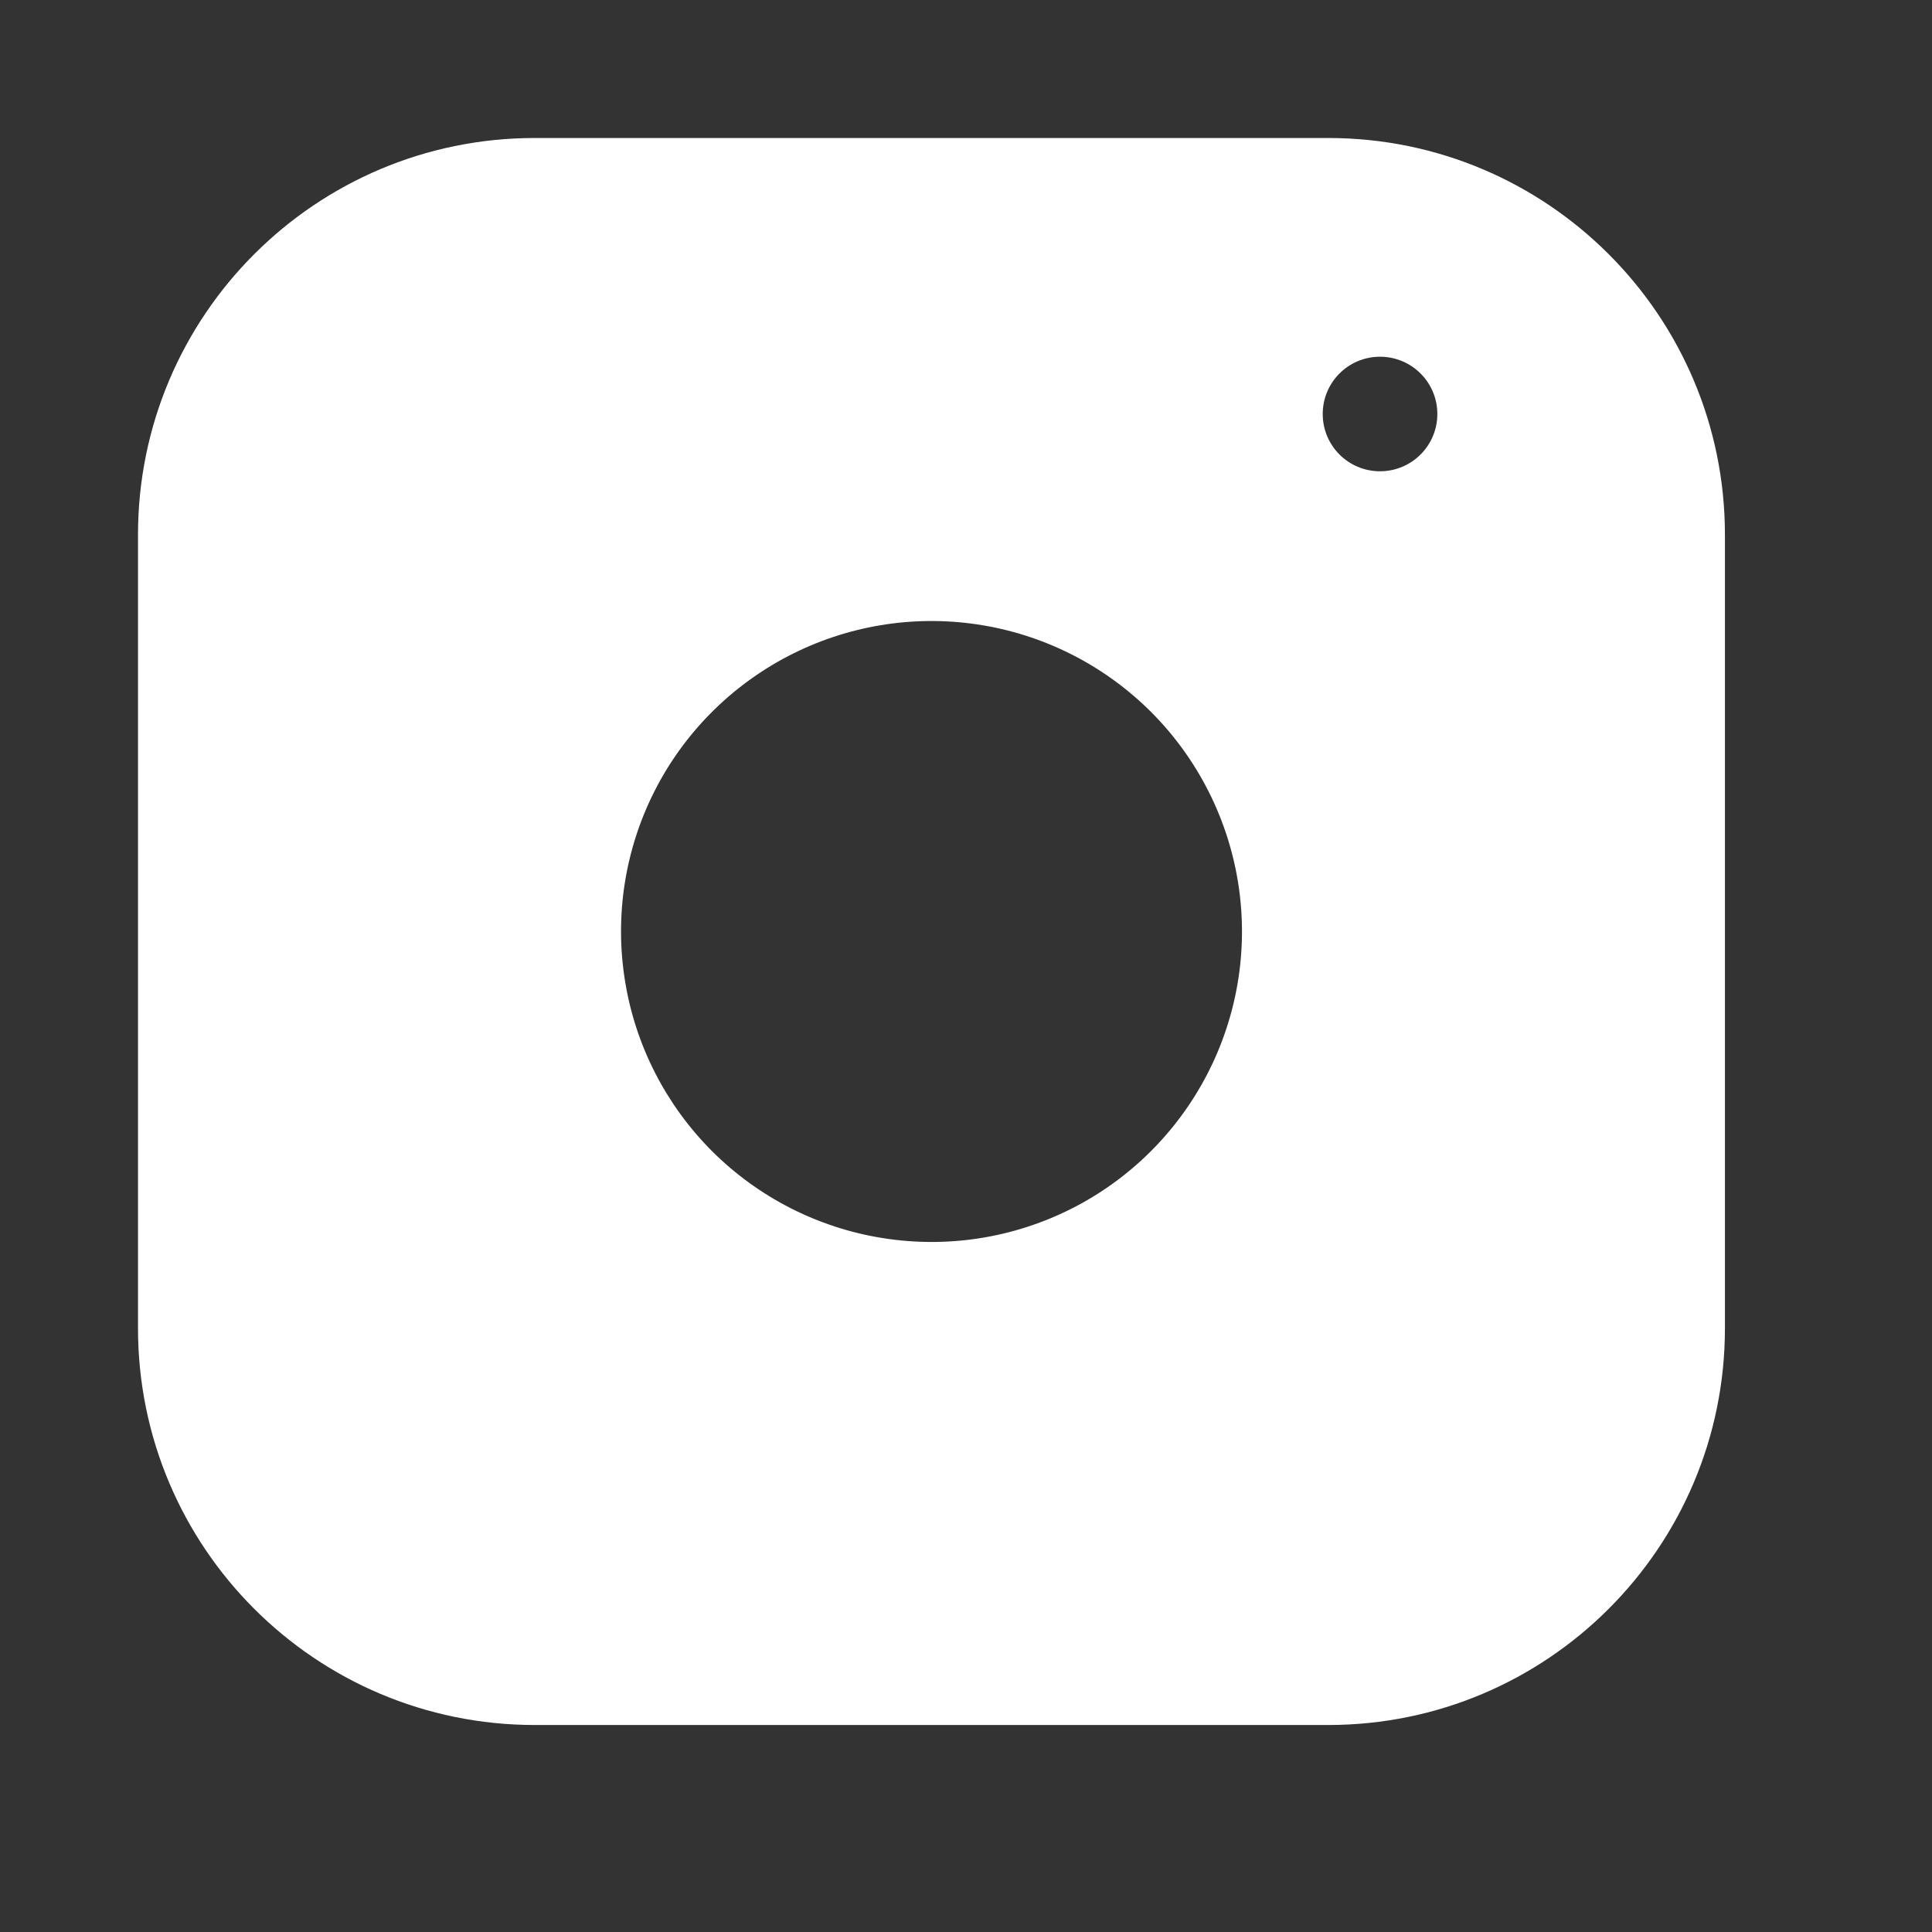 <svg width="28" height="28" viewBox="0 0 28 28" fill="none" xmlns="http://www.w3.org/2000/svg">
<rect x="0" y="0" width="28" height="28" fill="#333333" stroke="none"/>
<path d="M19.25 2C22.425 2 24.999 4.575 24.999 7.75V19.25C24.999 22.425 22.425 25 19.25 25H7.75C4.574 25 2 22.426 2 19.25V7.75C2 4.574 4.574 2 7.75 2H19.25ZM14.16 9.049C13.224 8.91 12.268 9.07 11.428 9.506C10.588 9.942 9.906 10.631 9.48 11.477C9.055 12.322 8.907 13.28 9.058 14.215C9.208 15.149 9.649 16.012 10.318 16.682C10.988 17.351 11.851 17.792 12.785 17.942C13.72 18.093 14.678 17.945 15.523 17.52C16.369 17.094 17.058 16.412 17.494 15.572C17.93 14.732 18.09 13.776 17.951 12.84C17.809 11.885 17.364 11.001 16.682 10.318C15.999 9.636 15.115 9.19 14.16 9.049ZM20 5.17C19.541 5.17 19.17 5.541 19.17 6C19.17 6.459 19.541 6.83 20 6.83C20.459 6.83 20.831 6.459 20.831 6C20.831 5.541 20.459 5.17 20 5.17Z" fill="white"/>
</svg>

